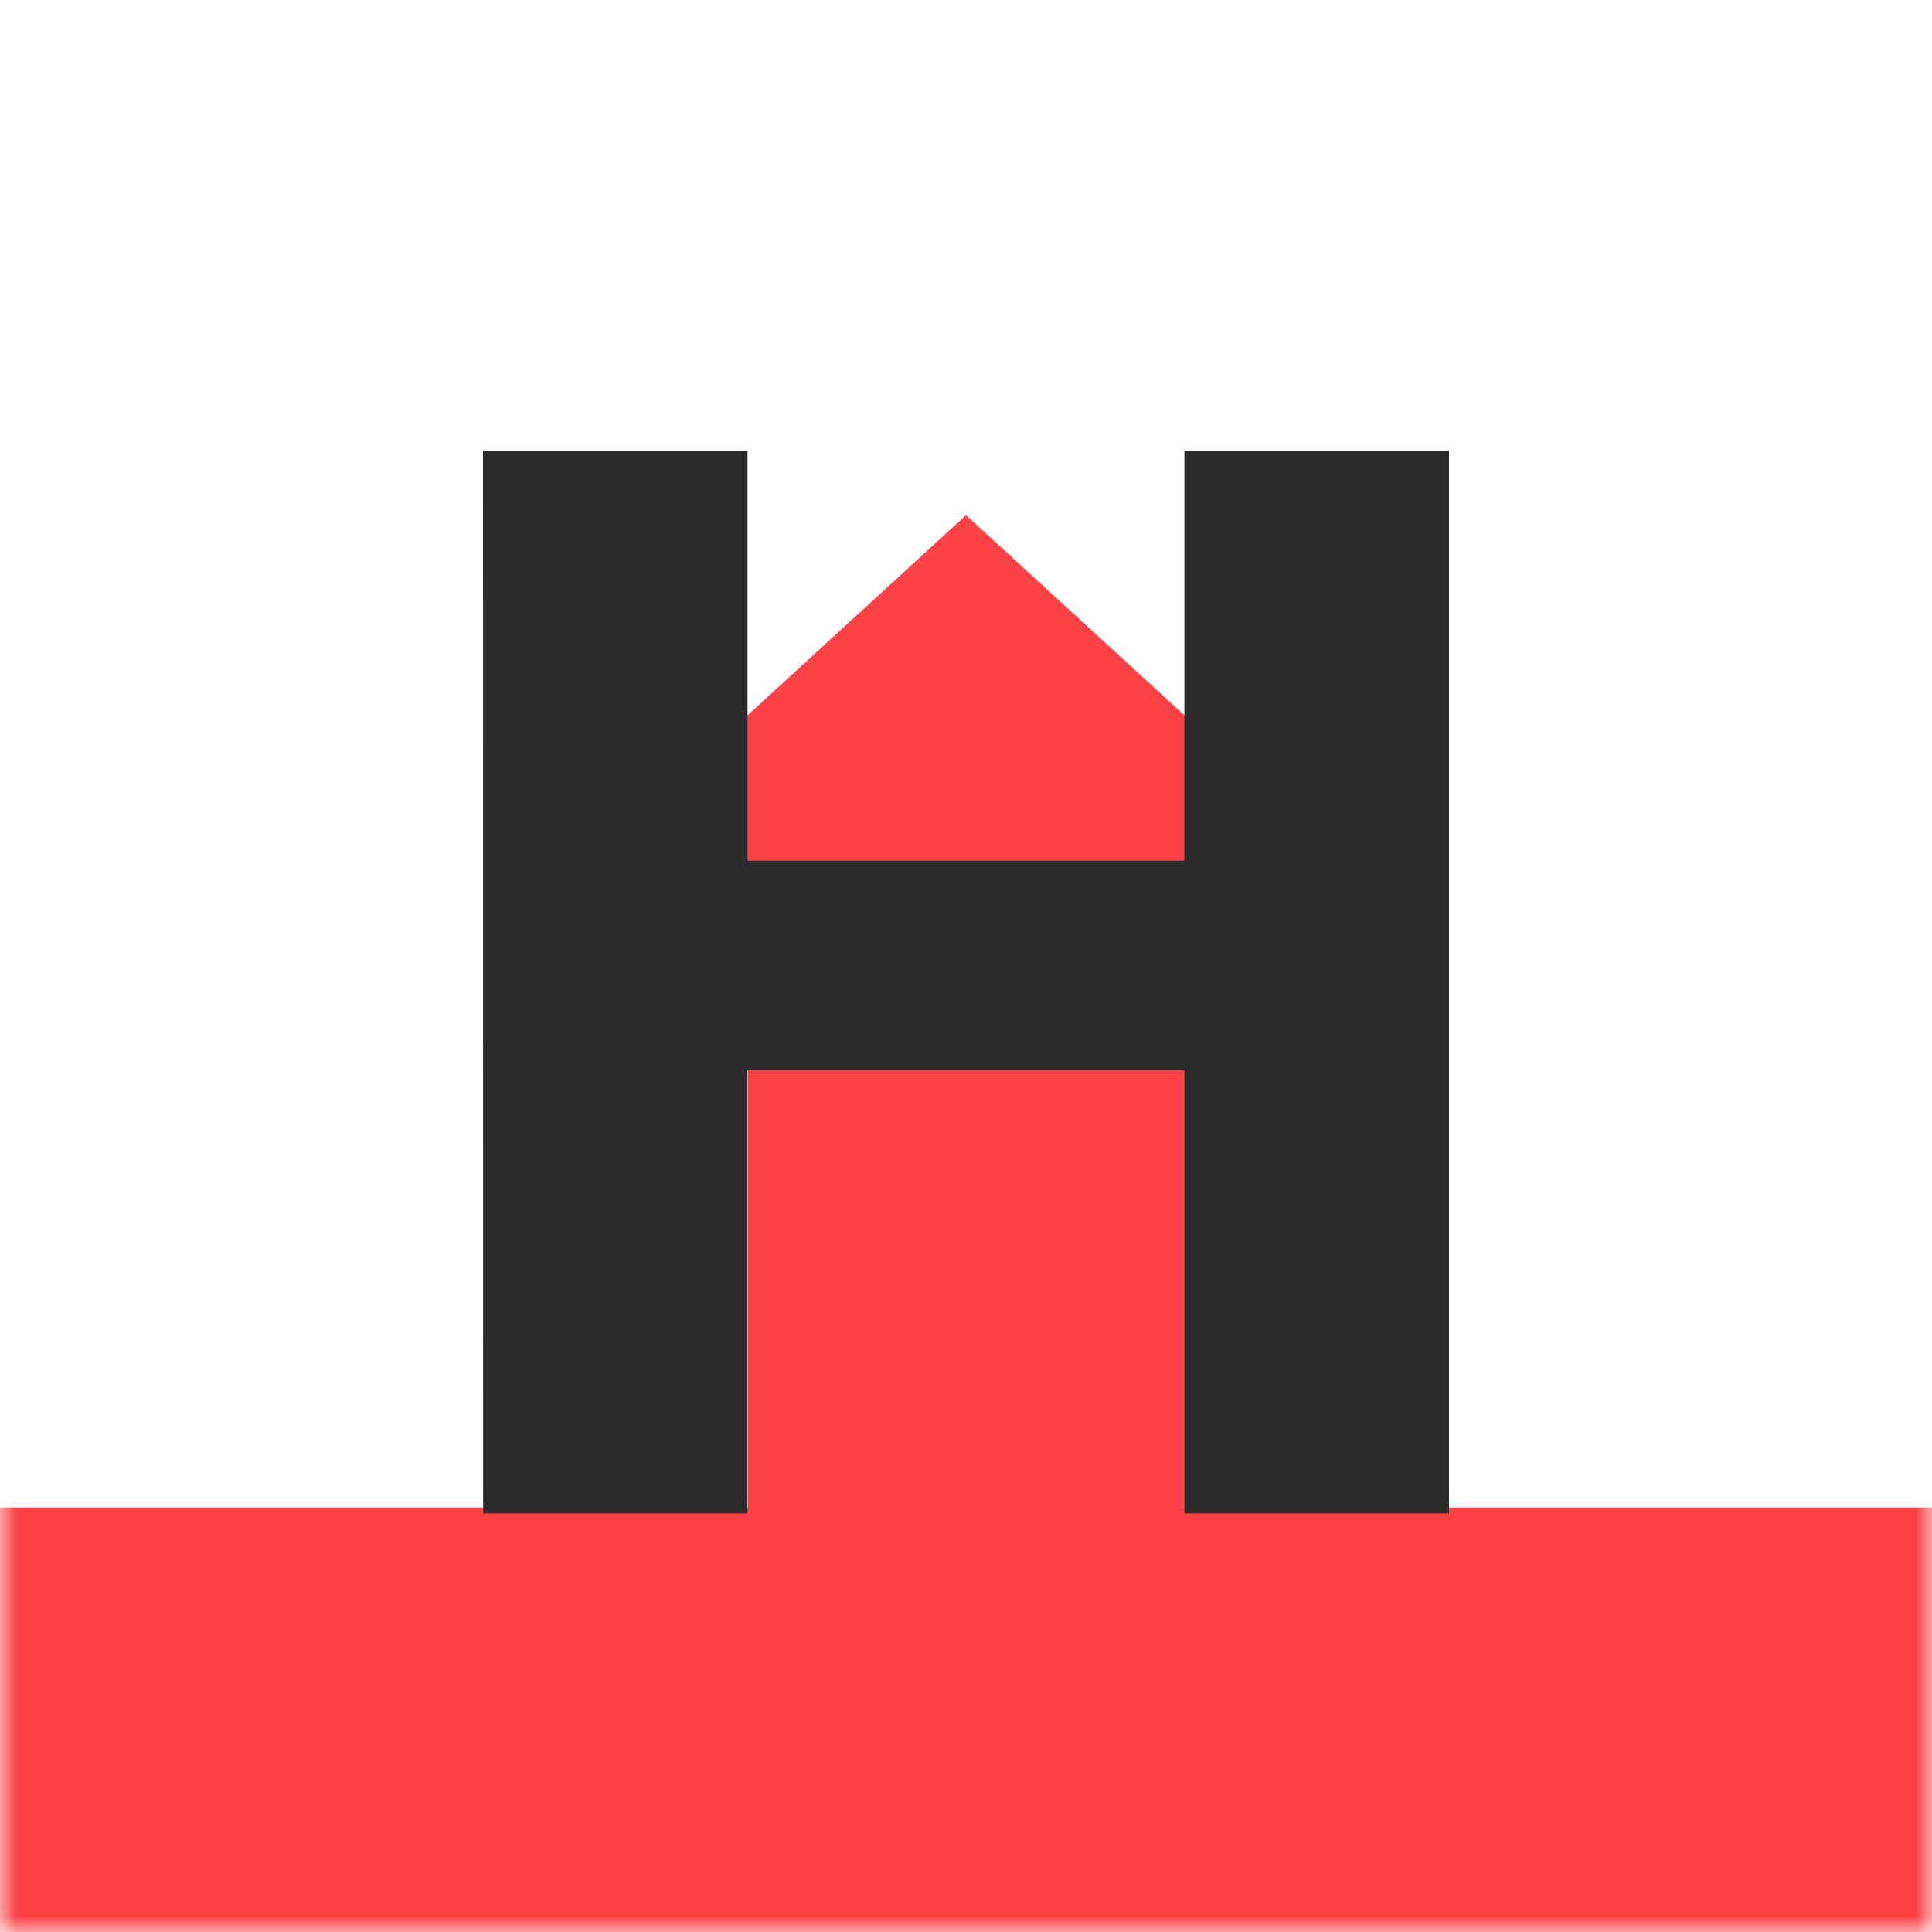 <svg width="60" height="60" viewBox="0 0 60 60" xmlns="http://www.w3.org/2000/svg" xmlns:xlink="http://www.w3.org/1999/xlink"><rect x="0" y="0" width="60" height="60" fill="#808080" stroke="none"/><defs><path id="a" d="M0 0h60v60H0z"/></defs><g fill="none" fill-rule="evenodd"><mask id="b" fill="#fff"><use xlink:href="#a"/></mask><use fill="#FFF" xlink:href="#a"/><g mask="url(#b)"><path fill="#FB4246" d="M23.228 33v13.82H-5V87h206V46.82H36.83V33M23 27v-4.586L30 16l7 6.414V27"/><path fill="#2B2B2B" d="M36.783 14v12.73H23.215V14H15l.004 33h8.21V33.242h13.57V47H45V14"/></g></g></svg>